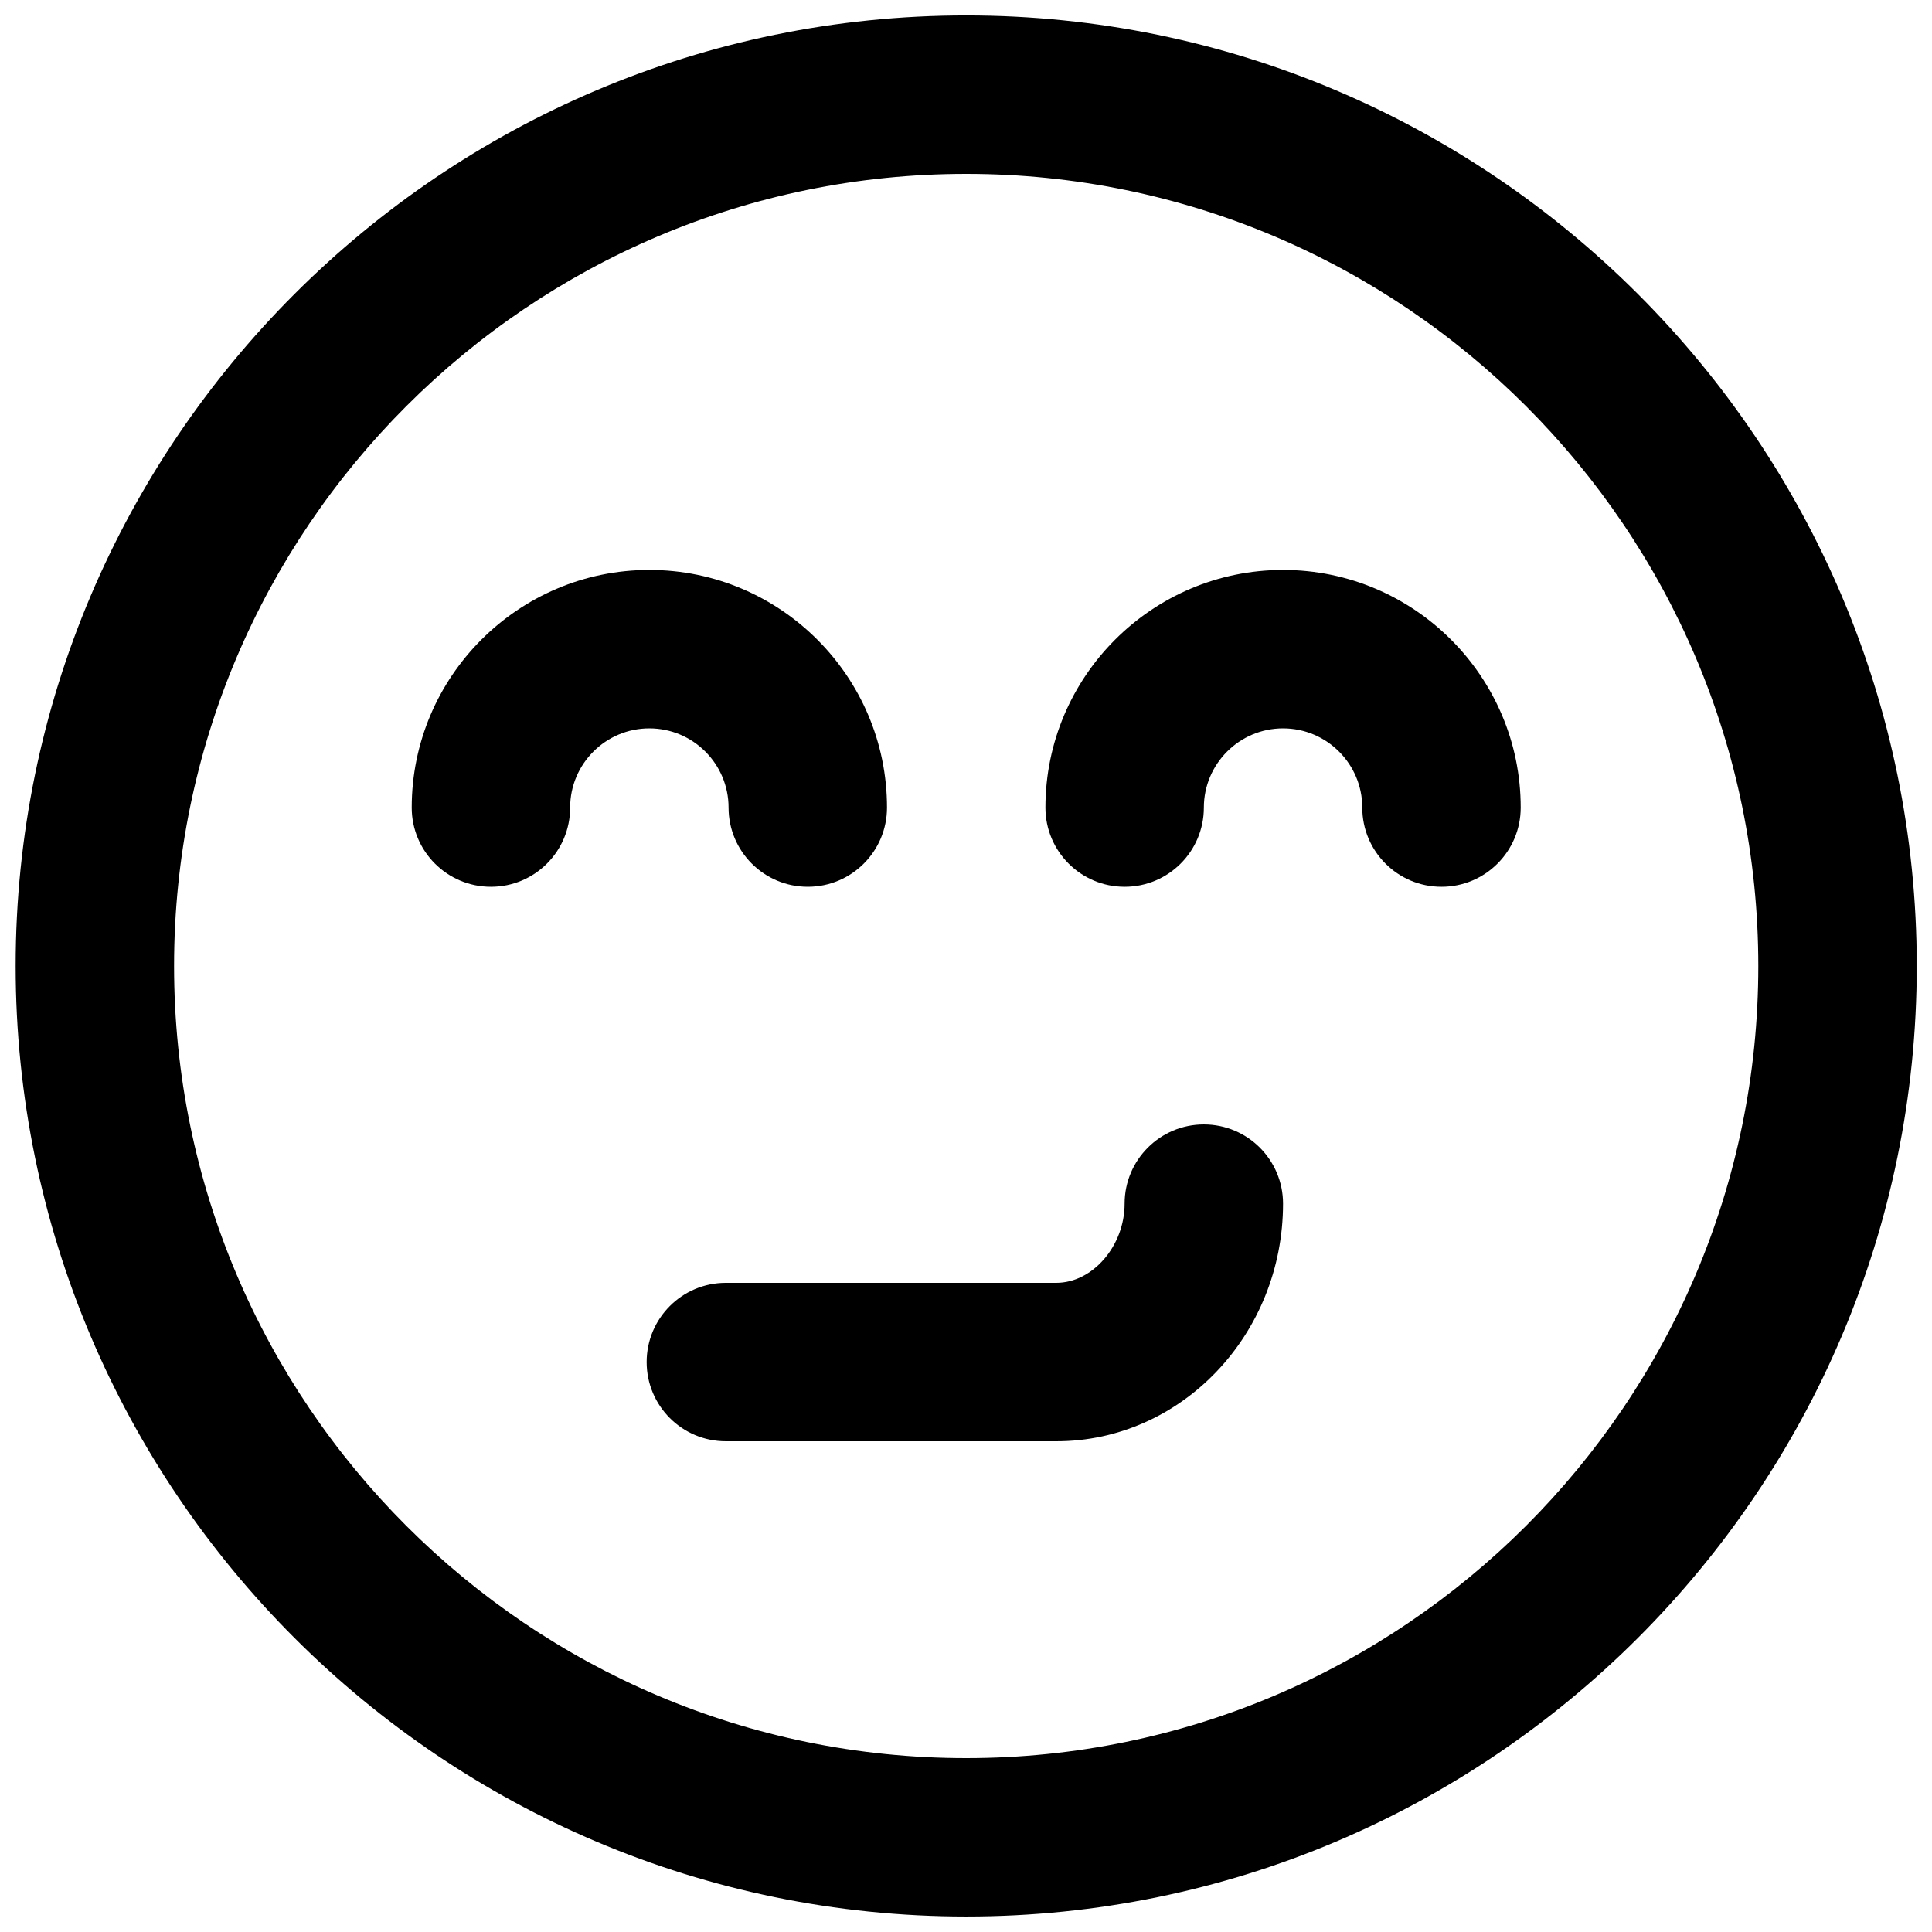 <?xml version="1.0" encoding="UTF-8"?>
<!-- Uploaded to: ICON Repo, www.iconrepo.com, Generator: ICON Repo Mixer Tools -->
<svg width="800px" height="800px" version="1.1" viewBox="144 144 512 512" xmlns="http://www.w3.org/2000/svg">
 <defs>
  <clipPath id="a">
   <path d="m148.09 148.09h503.81v503.81h-503.81z"/>
  </clipPath>
 </defs>
 <g clip-path="url(#a)">
  <path d="m400.05 190.08c-115.75 0-209.92 94.172-209.92 209.92s94.172 209.92 209.92 209.92 209.92-94.168 209.92-209.92-94.172-209.92-209.92-209.92m0 461.82c-138.9 0-251.9-113-251.9-251.9 0-138.91 113-251.91 251.9-251.91 138.91 0 251.91 113 251.91 251.91 0 138.9-113 251.9-251.91 251.9" fill-rule="evenodd"/>
 </g>
 <path d="m423.94 525.95h-87.578c-11.609 0-20.992-9.402-20.992-20.992 0-11.586 9.383-20.992 20.992-20.992h87.578c9.637 0 18.094-9.801 18.094-20.988 0-11.59 9.406-20.992 20.992-20.992 11.609 0 20.992 9.402 20.992 20.992 0 34.719-26.953 62.973-60.078 62.973" fill-rule="evenodd"/>
 <path d="m526.01 379.01c-11.609 0-20.992-9.406-20.992-20.992 0-11.566-9.406-20.992-20.992-20.992-11.586 0-20.992 9.426-20.992 20.992 0 11.586-9.383 20.992-20.992 20.992-11.609 0-20.992-9.406-20.992-20.992 0-34.723 28.254-62.977 62.977-62.977 34.723 0 62.977 28.254 62.977 62.977 0 11.586-9.383 20.992-20.992 20.992" fill-rule="evenodd"/>
 <path d="m358.07 379.01c-11.609 0-20.992-9.406-20.992-20.992 0-11.566-9.402-20.992-20.992-20.992-11.586 0-20.992 9.426-20.992 20.992 0 11.586-9.383 20.992-20.992 20.992-11.605 0-20.992-9.406-20.992-20.992 0-34.723 28.258-62.977 62.977-62.977 34.723 0 62.977 28.254 62.977 62.977 0 11.586-9.383 20.992-20.992 20.992" fill-rule="evenodd"/>
</svg>